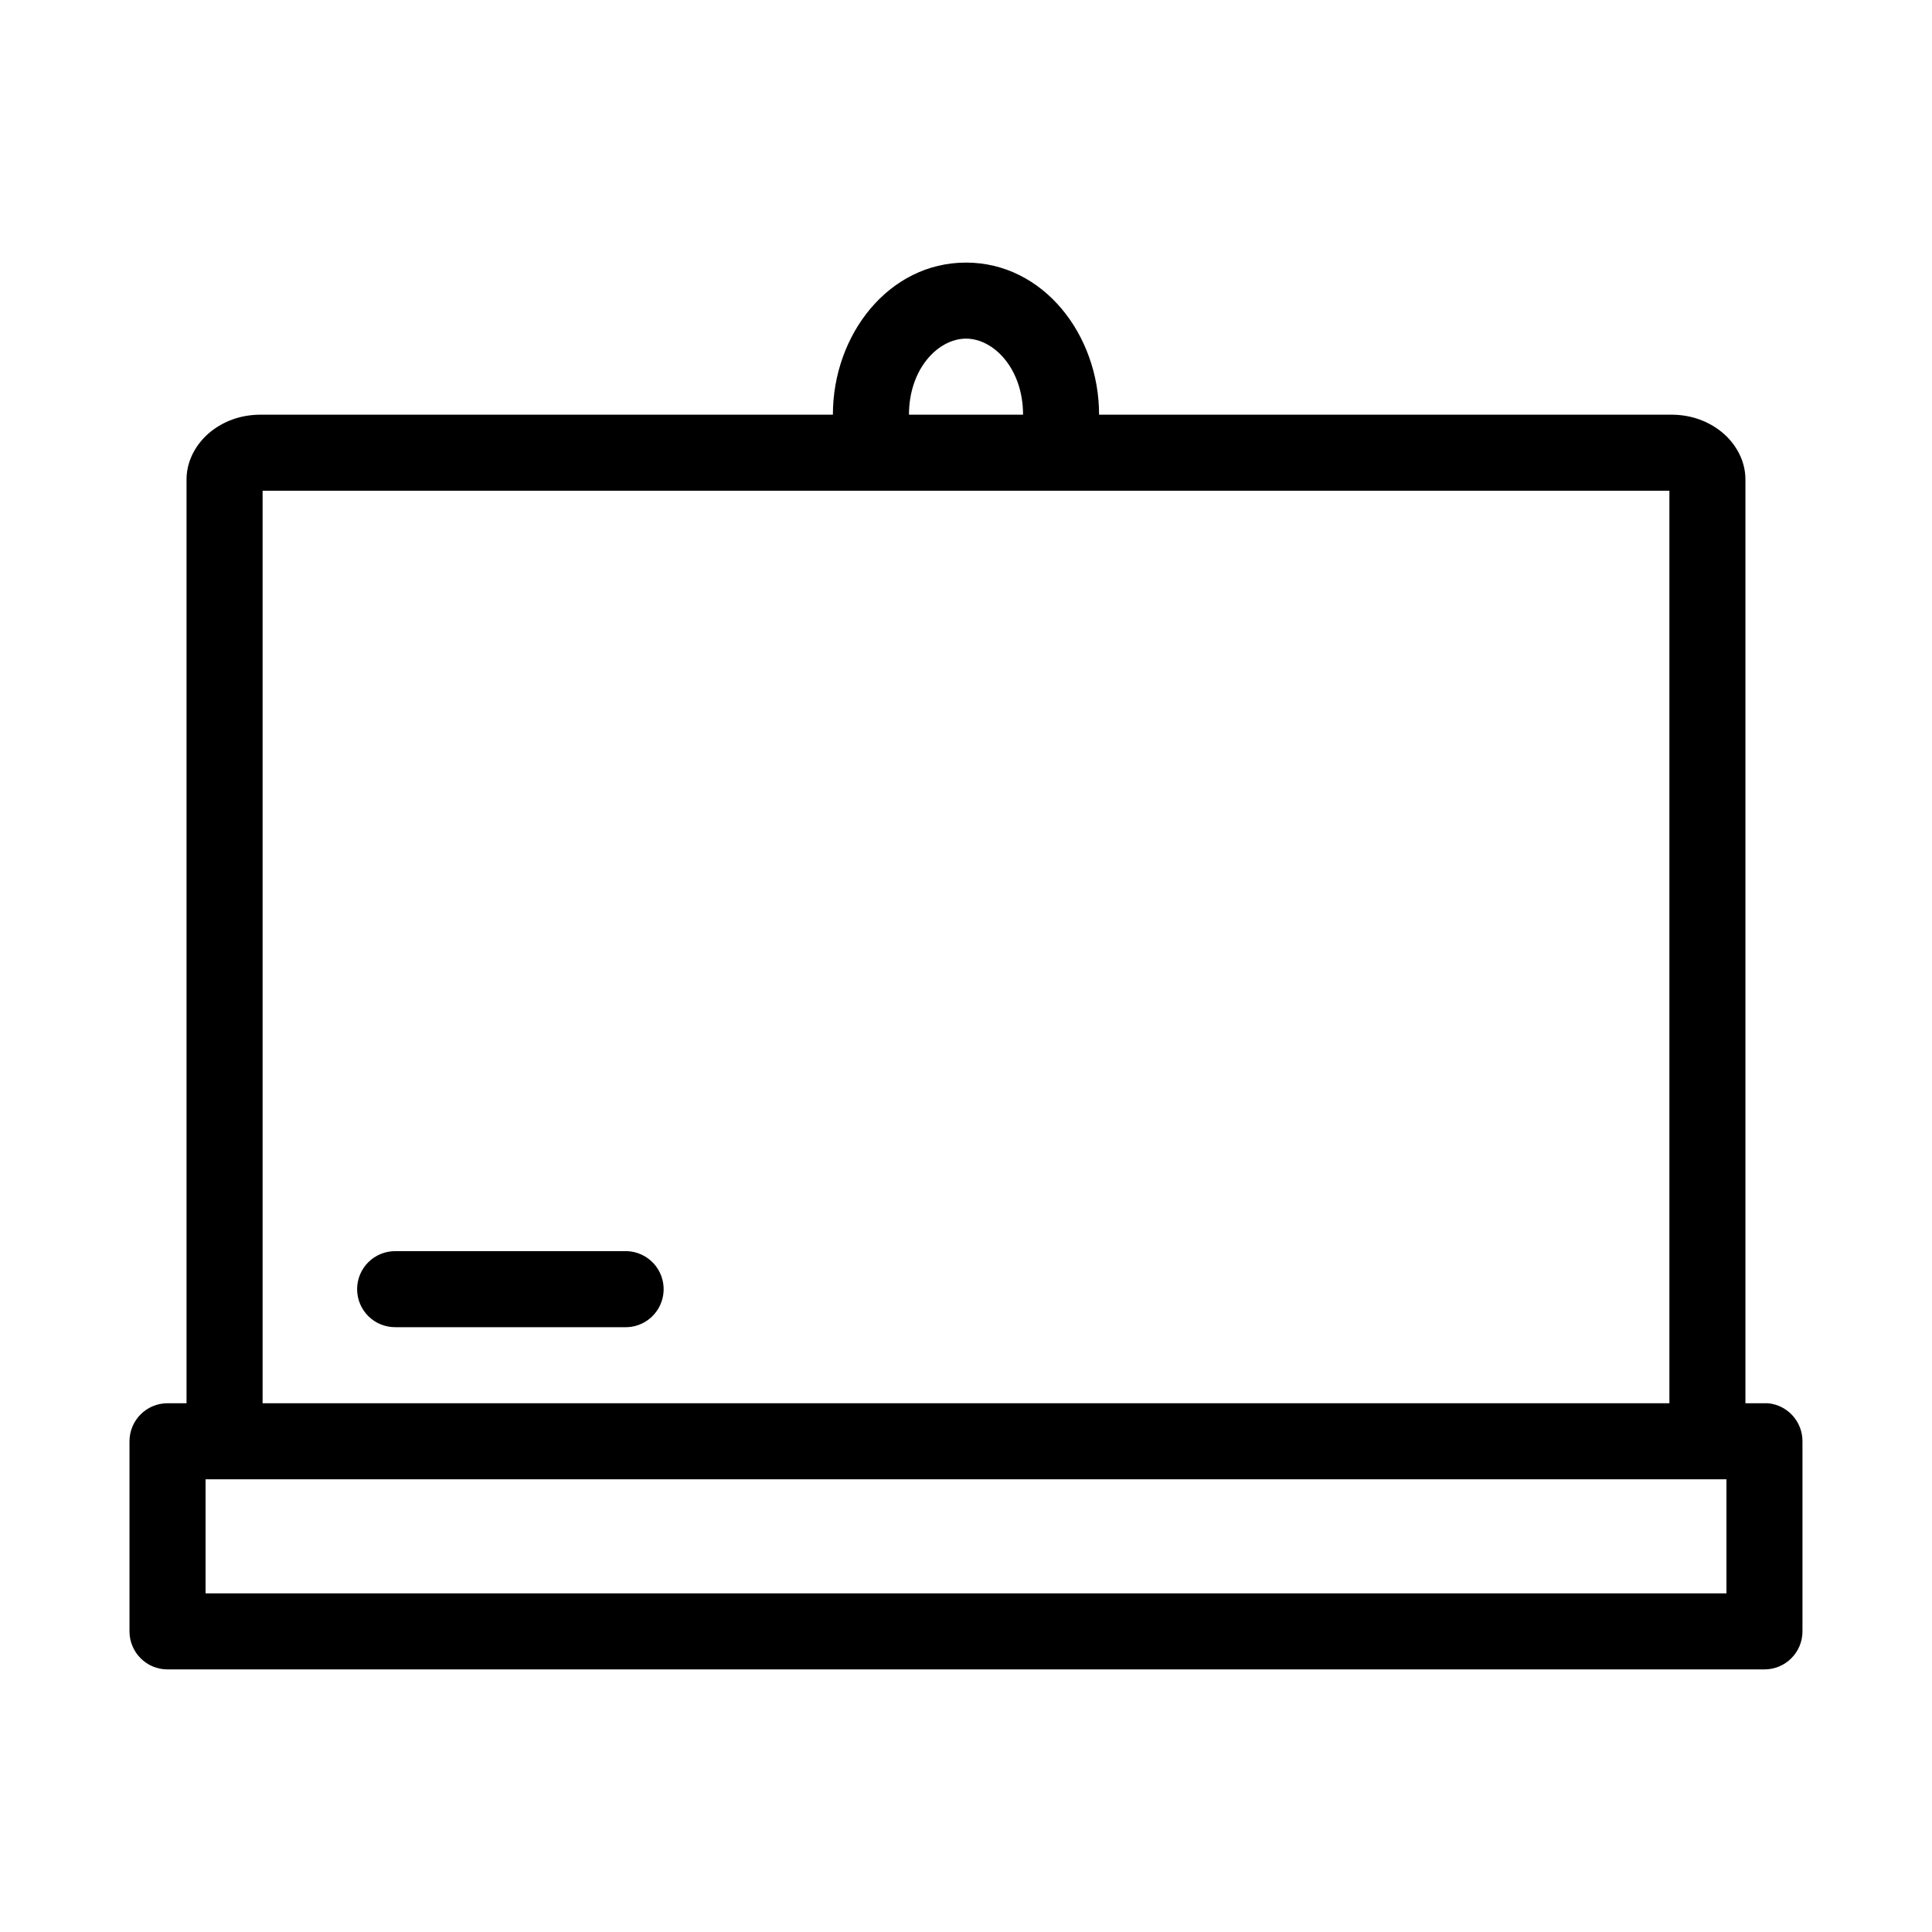 <?xml version="1.0" encoding="UTF-8"?>
<!-- Uploaded to: SVG Repo, www.svgrepo.com, Generator: SVG Repo Mixer Tools -->
<svg fill="#000000" width="800px" height="800px" version="1.1" viewBox="144 144 512 512" xmlns="http://www.w3.org/2000/svg">
 <path d="m400 213.59c20.445 0 35.266 19.07 35.266 40.305h151.61c4.68 0 9.031 1.332 12.754 4.094 3.723 2.762 6.926 7.438 6.926 13.066v244.82h5.039c0.316-0.012 0.629-0.012 0.945 0 5.191 0.492 9.152 4.863 9.133 10.078v50.383-0.004c0 5.566-4.512 10.078-10.078 10.078h-423.2c-5.566 0-10.074-4.512-10.078-10.078v-50.383 0.004c0.004-5.566 4.512-10.078 10.078-10.078h5.039v-244.82c0-5.621 3.207-10.301 6.926-13.066 3.723-2.766 8.07-4.094 12.754-4.094h151.61c0-21.234 14.82-40.305 35.266-40.305zm0 20.152c-7.379 0-15.113 7.996-15.113 20.152h30.23c0-12.156-7.738-20.152-15.113-20.152zm186.41 40.305h-372.82v241.83h372.82zm-276.15 201.52c2.672 0.125 5.188 1.309 6.988 3.285 1.801 1.98 2.742 4.594 2.617 7.266s-1.309 5.184-3.285 6.988c-1.98 1.801-4.594 2.742-7.266 2.613h-60.457c-2.695 0.039-5.297-1.004-7.219-2.898-1.918-1.895-3-4.481-3-7.176 0-2.699 1.082-5.281 3-7.176 1.922-1.895 4.523-2.938 7.219-2.902h60.457c0.316-0.012 0.629-0.012 0.945 0zm291.27 60.457h-403.05v30.23h403.05z"/>
</svg>
